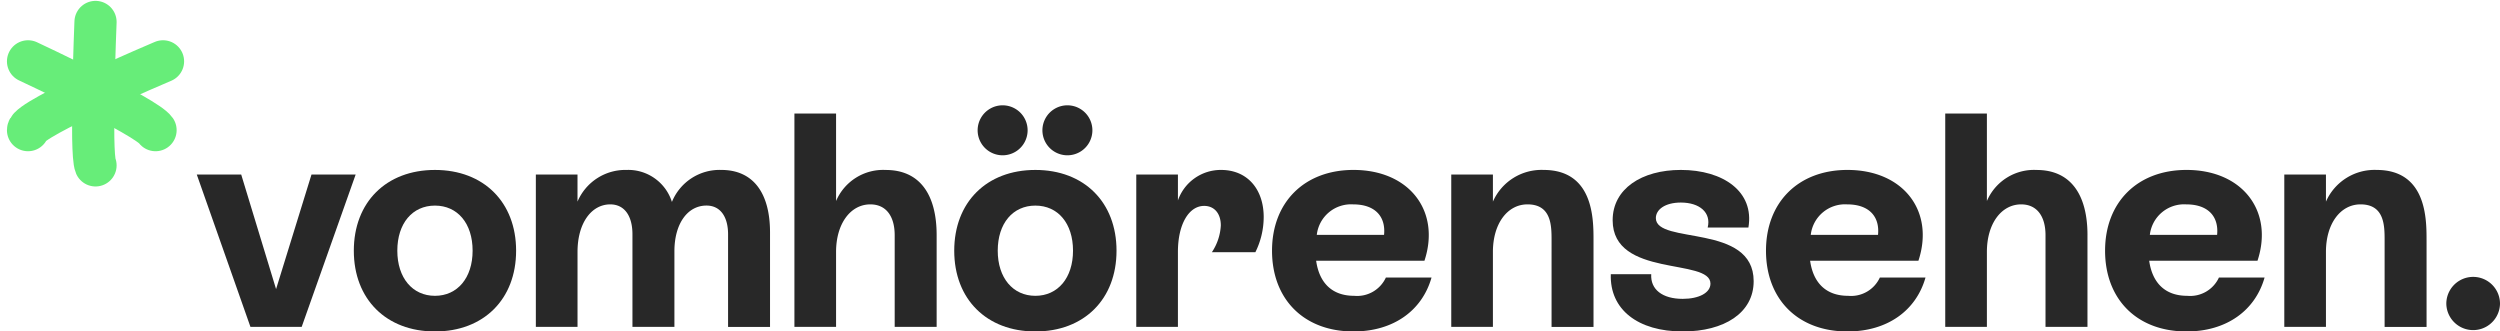<?xml version="1.0" encoding="UTF-8"?>
<svg xmlns="http://www.w3.org/2000/svg" xmlns:xlink="http://www.w3.org/1999/xlink" width="296.324" height="39.288" viewBox="0 0 296.324 39.288">
  <defs>
    <clipPath id="clip-path">
      <rect id="Rechteck_4" data-name="Rechteck 4" width="273.001" height="26.77" fill="#282828"></rect>
    </clipPath>
  </defs>
  <g id="Komponente_30_1" data-name="Komponente 30 – 1" transform="translate(3.323 2.601)">
    <g id="Gruppe_185" data-name="Gruppe 185" transform="translate(-14 -10.332)">
      <path id="Pfad_17" data-name="Pfad 17" d="M13.6,28.774,9.4,42.358,5.266,28.774H0L6.363,46.837h6.071l6.4-18.063Z" transform="translate(34 -0.359)" fill="#282828"></path>
      <g id="Gruppe_4" data-name="Gruppe 4" transform="translate(34 20.25)" clip-path="url(#clip-path)">
        <path id="Pfad_18" data-name="Pfad 18" d="M64.8,36.438c0-5.744,3.84-9.573,9.618-9.573s9.618,3.829,9.618,9.573-3.84,9.573-9.618,9.573S64.8,42.182,64.8,36.438m14.08,0c0-3.251-1.792-5.347-4.462-5.347s-4.462,2.1-4.462,5.347c0,3.215,1.792,5.347,4.462,5.347s4.462-2.132,4.462-5.347" transform="translate(-46.185 -19.241)" fill="#282828"></path>
        <path id="Pfad_19" data-name="Pfad 19" d="M167.667,34.27v11.2h-4.973V34.487c0-2.023-.878-3.4-2.56-3.4-2.231,0-3.8,2.131-3.8,5.419v8.959h-4.974V34.487c0-2.131-.914-3.54-2.633-3.54-2.194,0-3.877,2.167-3.877,5.635v8.887H139.91V27.406h4.937v3.215a6.165,6.165,0,0,1,5.815-3.757,5.432,5.432,0,0,1,5.376,3.793,6.1,6.1,0,0,1,5.851-3.793c3.8,0,5.778,2.746,5.778,7.406" transform="translate(-99.719 -19.241)" fill="#282828"></path>
        <path id="Pfad_20" data-name="Pfad 20" d="M263.452,17.727V28.6h-4.973V17.727c0-2.2-.987-3.648-2.889-3.648-2.34,0-4.059,2.276-4.059,5.635V28.6h-4.937V3.313h4.937V13.681A6.067,6.067,0,0,1,257.418,10c4.023,0,6.034,2.89,6.034,7.731" transform="translate(-175.755 -2.373)" fill="#282828"></path>
        <path id="Pfad_21" data-name="Pfad 21" d="M312.538,36.438c0-5.744,3.84-9.573,9.618-9.573s9.618,3.829,9.618,9.573-3.84,9.573-9.618,9.573-9.618-3.829-9.618-9.573m14.079,0c0-3.251-1.792-5.347-4.461-5.347s-4.462,2.1-4.462,5.347c0,3.215,1.792,5.347,4.462,5.347s4.461-2.132,4.461-5.347" transform="translate(-222.756 -19.241)" fill="#282828"></path>
        <path id="Pfad_22" data-name="Pfad 22" d="M402.752,32.464a9.4,9.4,0,0,1-.987,4.154h-5.156a6.286,6.286,0,0,0,1.061-3.179c0-1.409-.768-2.312-1.975-2.312-1.792,0-3.109,2.131-3.109,5.455v8.886h-4.937V27.407h4.937v3.07a5.381,5.381,0,0,1,5.12-3.612c3.072,0,5.047,2.24,5.047,5.6" transform="translate(-276.29 -19.241)" fill="#282828"></path>
        <path id="Pfad_23" data-name="Pfad 23" d="M462.57,39.616c-1.1,3.9-4.5,6.394-9.252,6.394-5.888,0-9.654-3.829-9.654-9.573s3.84-9.573,9.654-9.573c6.656,0,10.349,4.913,8.411,10.765H448.893c.366,2.6,1.865,4.155,4.5,4.155a3.753,3.753,0,0,0,3.767-2.168Zm-13.6-5.057h7.972c.219-2.168-1.06-3.612-3.657-3.612a4.084,4.084,0,0,0-4.315,3.612" transform="translate(-316.214 -19.241)" fill="#282828"></path>
        <path id="Pfad_24" data-name="Pfad 24" d="M534.486,35.173v10.3h-4.973V35.209c0-1.7,0-4.263-2.852-4.263-2.377,0-4.1,2.276-4.1,5.636v8.887h-4.937V27.406h4.937v3.215a6.294,6.294,0,0,1,6-3.757c5.924,0,5.924,5.816,5.924,8.309" transform="translate(-368.93 -19.241)" fill="#282828"></path>
        <path id="Pfad_25" data-name="Pfad 25" d="M583.434,39.219h4.791c-.11,1.806,1.317,2.926,3.73,2.926,1.938,0,3.291-.722,3.291-1.806,0-3.07-11.593-.65-11.593-7.514,0-3.721,3.437-5.961,8.082-5.961,5.01,0,8.74,2.565,8.009,6.828h-4.827c.439-1.77-.951-2.962-3.182-2.962-1.865,0-2.962.831-2.962,1.842,0,3.179,11.593.578,11.593,7.478,0,3.757-3.474,5.961-8.411,5.961-5.3,0-8.667-2.6-8.521-6.792" transform="translate(-415.829 -19.241)" fill="#282828"></path>
        <path id="Pfad_26" data-name="Pfad 26" d="M666.387,39.616c-1.1,3.9-4.5,6.394-9.252,6.394-5.888,0-9.655-3.829-9.655-9.573s3.84-9.573,9.655-9.573c6.656,0,10.35,4.913,8.411,10.765H652.71c.366,2.6,1.865,4.155,4.5,4.155a3.753,3.753,0,0,0,3.767-2.168Zm-13.6-5.057h7.972c.22-2.168-1.06-3.612-3.657-3.612a4.084,4.084,0,0,0-4.315,3.612" transform="translate(-461.481 -19.241)" fill="#282828"></path>
        <path id="Pfad_27" data-name="Pfad 27" d="M738.3,17.727V28.6h-4.973V17.727c0-2.2-.988-3.648-2.889-3.648-2.341,0-4.059,2.276-4.059,5.635V28.6h-4.937V3.313h4.937V13.681A6.066,6.066,0,0,1,732.268,10c4.023,0,6.034,2.89,6.034,7.731" transform="translate(-514.196 -2.373)" fill="#282828"></path>
        <path id="Pfad_28" data-name="Pfad 28" d="M806.295,39.616c-1.1,3.9-4.5,6.394-9.252,6.394-5.888,0-9.654-3.829-9.654-9.573s3.84-9.573,9.654-9.573c6.656,0,10.35,4.913,8.411,10.765H792.618c.366,2.6,1.865,4.155,4.5,4.155a3.753,3.753,0,0,0,3.767-2.168Zm-13.6-5.057h7.972c.219-2.168-1.061-3.612-3.657-3.612a4.084,4.084,0,0,0-4.315,3.612" transform="translate(-561.198 -19.241)" fill="#282828"></path>
        <path id="Pfad_29" data-name="Pfad 29" d="M878.211,35.173v10.3h-4.973V35.209c0-1.7,0-4.263-2.853-4.263-2.377,0-4.1,2.276-4.1,5.636v8.887h-4.937V27.406h4.937v3.215a6.293,6.293,0,0,1,6-3.757c5.924,0,5.924,5.816,5.924,8.309" transform="translate(-613.914 -19.241)" fill="#282828"></path>
        <path id="Pfad_30" data-name="Pfad 30" d="M928.188,74.727a3.181,3.181,0,0,1,6.363,0,3.182,3.182,0,0,1-6.363,0" transform="translate(-661.55 -51.245)" fill="#282828"></path>
        <path id="Pfad_31" data-name="Pfad 31" d="M322.194,2.925a2.962,2.962,0,0,1,5.924,0,2.962,2.962,0,0,1-5.924,0" transform="translate(-229.638 0.001)" fill="#282828"></path>
        <path id="Pfad_32" data-name="Pfad 32" d="M348.924,2.925a2.962,2.962,0,0,1,5.924,0,2.962,2.962,0,0,1-5.924,0" transform="translate(-248.69 0.001)" fill="#282828"></path>
      </g>
    </g>
    <g id="Gruppe_182" data-name="Gruppe 182" transform="translate(-14.279 -9.623)">
      <path id="Pfad_116" data-name="Pfad 116" d="M-1484.518,16.677s14,6.539,15.113,8.154" transform="translate(1498.797 -2.384)" fill="none" stroke="#67ed79" stroke-linecap="round" stroke-width="5"></path>
      <path id="Pfad_117" data-name="Pfad 117" d="M-1469.451,16.677s-15.975,6.752-16,8.154" transform="translate(1499.729 -2.384)" fill="none" stroke="#67ed79" stroke-linecap="round" stroke-width="5"></path>
      <path id="Pfad_118" data-name="Pfad 118" d="M-1474.822,10.789s-.639,15.546,0,17" transform="translate(1497.1 -1.165)" fill="none" stroke="#67ed79" stroke-linecap="round" stroke-width="5"></path>
    </g>
  </g>
</svg>
